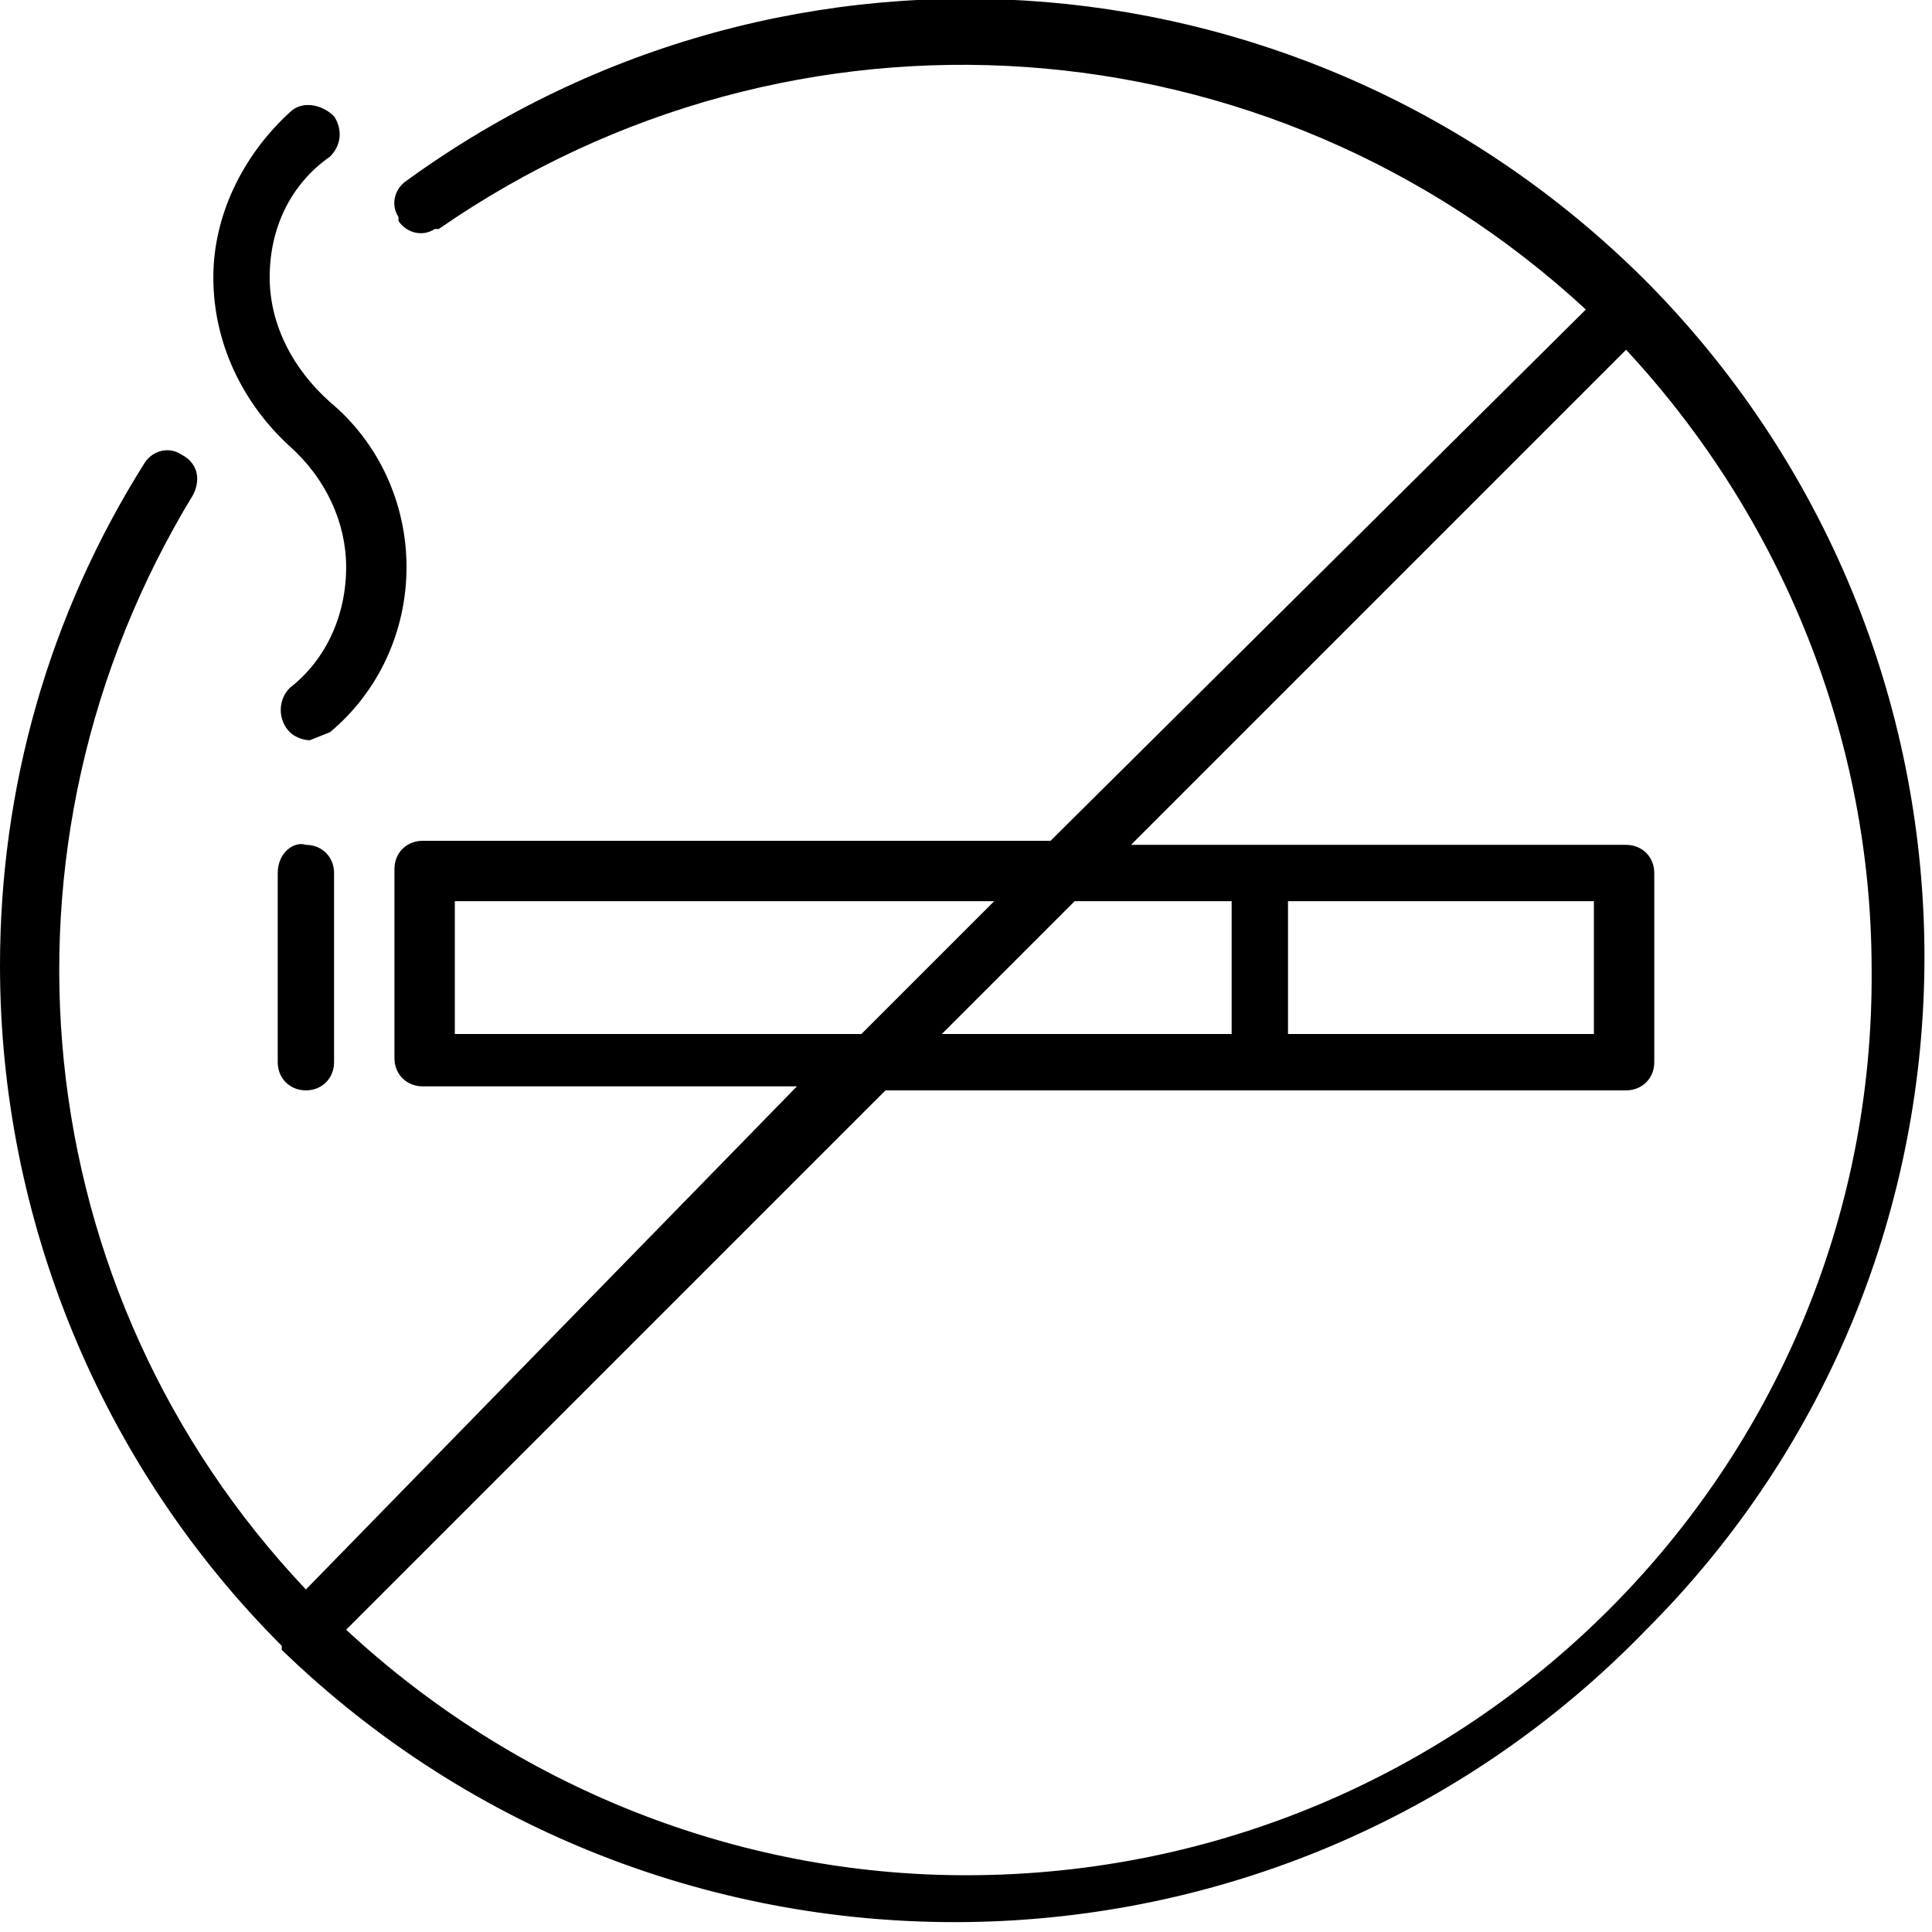 <svg xmlns="http://www.w3.org/2000/svg" xmlns:xlink="http://www.w3.org/1999/xlink" id="Layer_1" x="0px" y="0px" viewBox="0 0 48 48" style="enable-background:new 0 0 48 48;" xml:space="preserve"><g id="non-smoking-rooms" transform="translate(0 -1.91)">	<path id="Path_1279" d="M41,9L41,9L41,9c-8.3-8.4-21.4-9.5-30.9-2.6C9.8,6.6,9.7,7,9.9,7.3c0,0,0,0,0,0.1c0.2,0.3,0.6,0.4,0.9,0.2  c0,0,0,0,0.1,0c8.8-6.1,20.6-5.3,28.5,2L26.1,22.8H10.5c-0.4,0-0.7,0.3-0.7,0.7v4.7c0,0.4,0.3,0.7,0.7,0.7h9.3L7.6,41.4  c-7-7.4-8.1-18.5-2.8-27.2c0.2-0.4,0.1-0.8-0.3-1c-0.3-0.2-0.7-0.1-0.9,0.2l0,0C1.2,17.2,0,21.5,0,25.9c0,6.3,2.5,12.4,7,16.9v0.1  l0,0c9.5,9.2,24.7,9,33.9-0.5C50.1,33.2,50.1,18.3,41,9 M11.3,27.6v-3.3h13.4l-3.3,3.3H11.3z M32,24.3h7.6v3.3H32V24.3z M30.6,27.6  h-7.2l3.3-3.3h3.9V27.6z M24,48.5c-5.7,0-11.2-2.2-15.4-6.1L22,29h18.4c0.4,0,0.7-0.3,0.7-0.7v-4.7c0-0.4-0.3-0.7-0.7-0.7l0,0H28.1  l12.3-12.3c3.9,4.2,6.1,9.7,6.1,15.4C46.6,38.4,36.5,48.5,24,48.5"></path>	<path id="Path_1280" d="M6.9,23.6v4.7c0,0.4,0.3,0.7,0.7,0.7l0,0c0.4,0,0.7-0.3,0.7-0.7v-4.7c0-0.4-0.3-0.7-0.7-0.7  C7.3,22.8,6.9,23.1,6.9,23.6C6.9,23.5,6.9,23.5,6.9,23.6"></path>	<path id="Path_1281" d="M7.2,13c0.9,0.8,1.4,1.9,1.4,3c0,1.2-0.5,2.3-1.4,3c-0.3,0.3-0.3,0.8,0,1.1c0.1,0.1,0.3,0.2,0.5,0.2  l0.5-0.2c1.2-1,1.9-2.5,1.9-4.1s-0.7-3.1-1.9-4.1C7.3,11.1,6.7,10,6.7,8.8s0.5-2.3,1.5-3c0.3-0.3,0.3-0.7,0.1-1  C8,4.5,7.5,4.4,7.2,4.7l0,0C6,5.8,5.3,7.3,5.3,8.8C5.3,10.4,6,11.9,7.2,13"></path></g></svg>